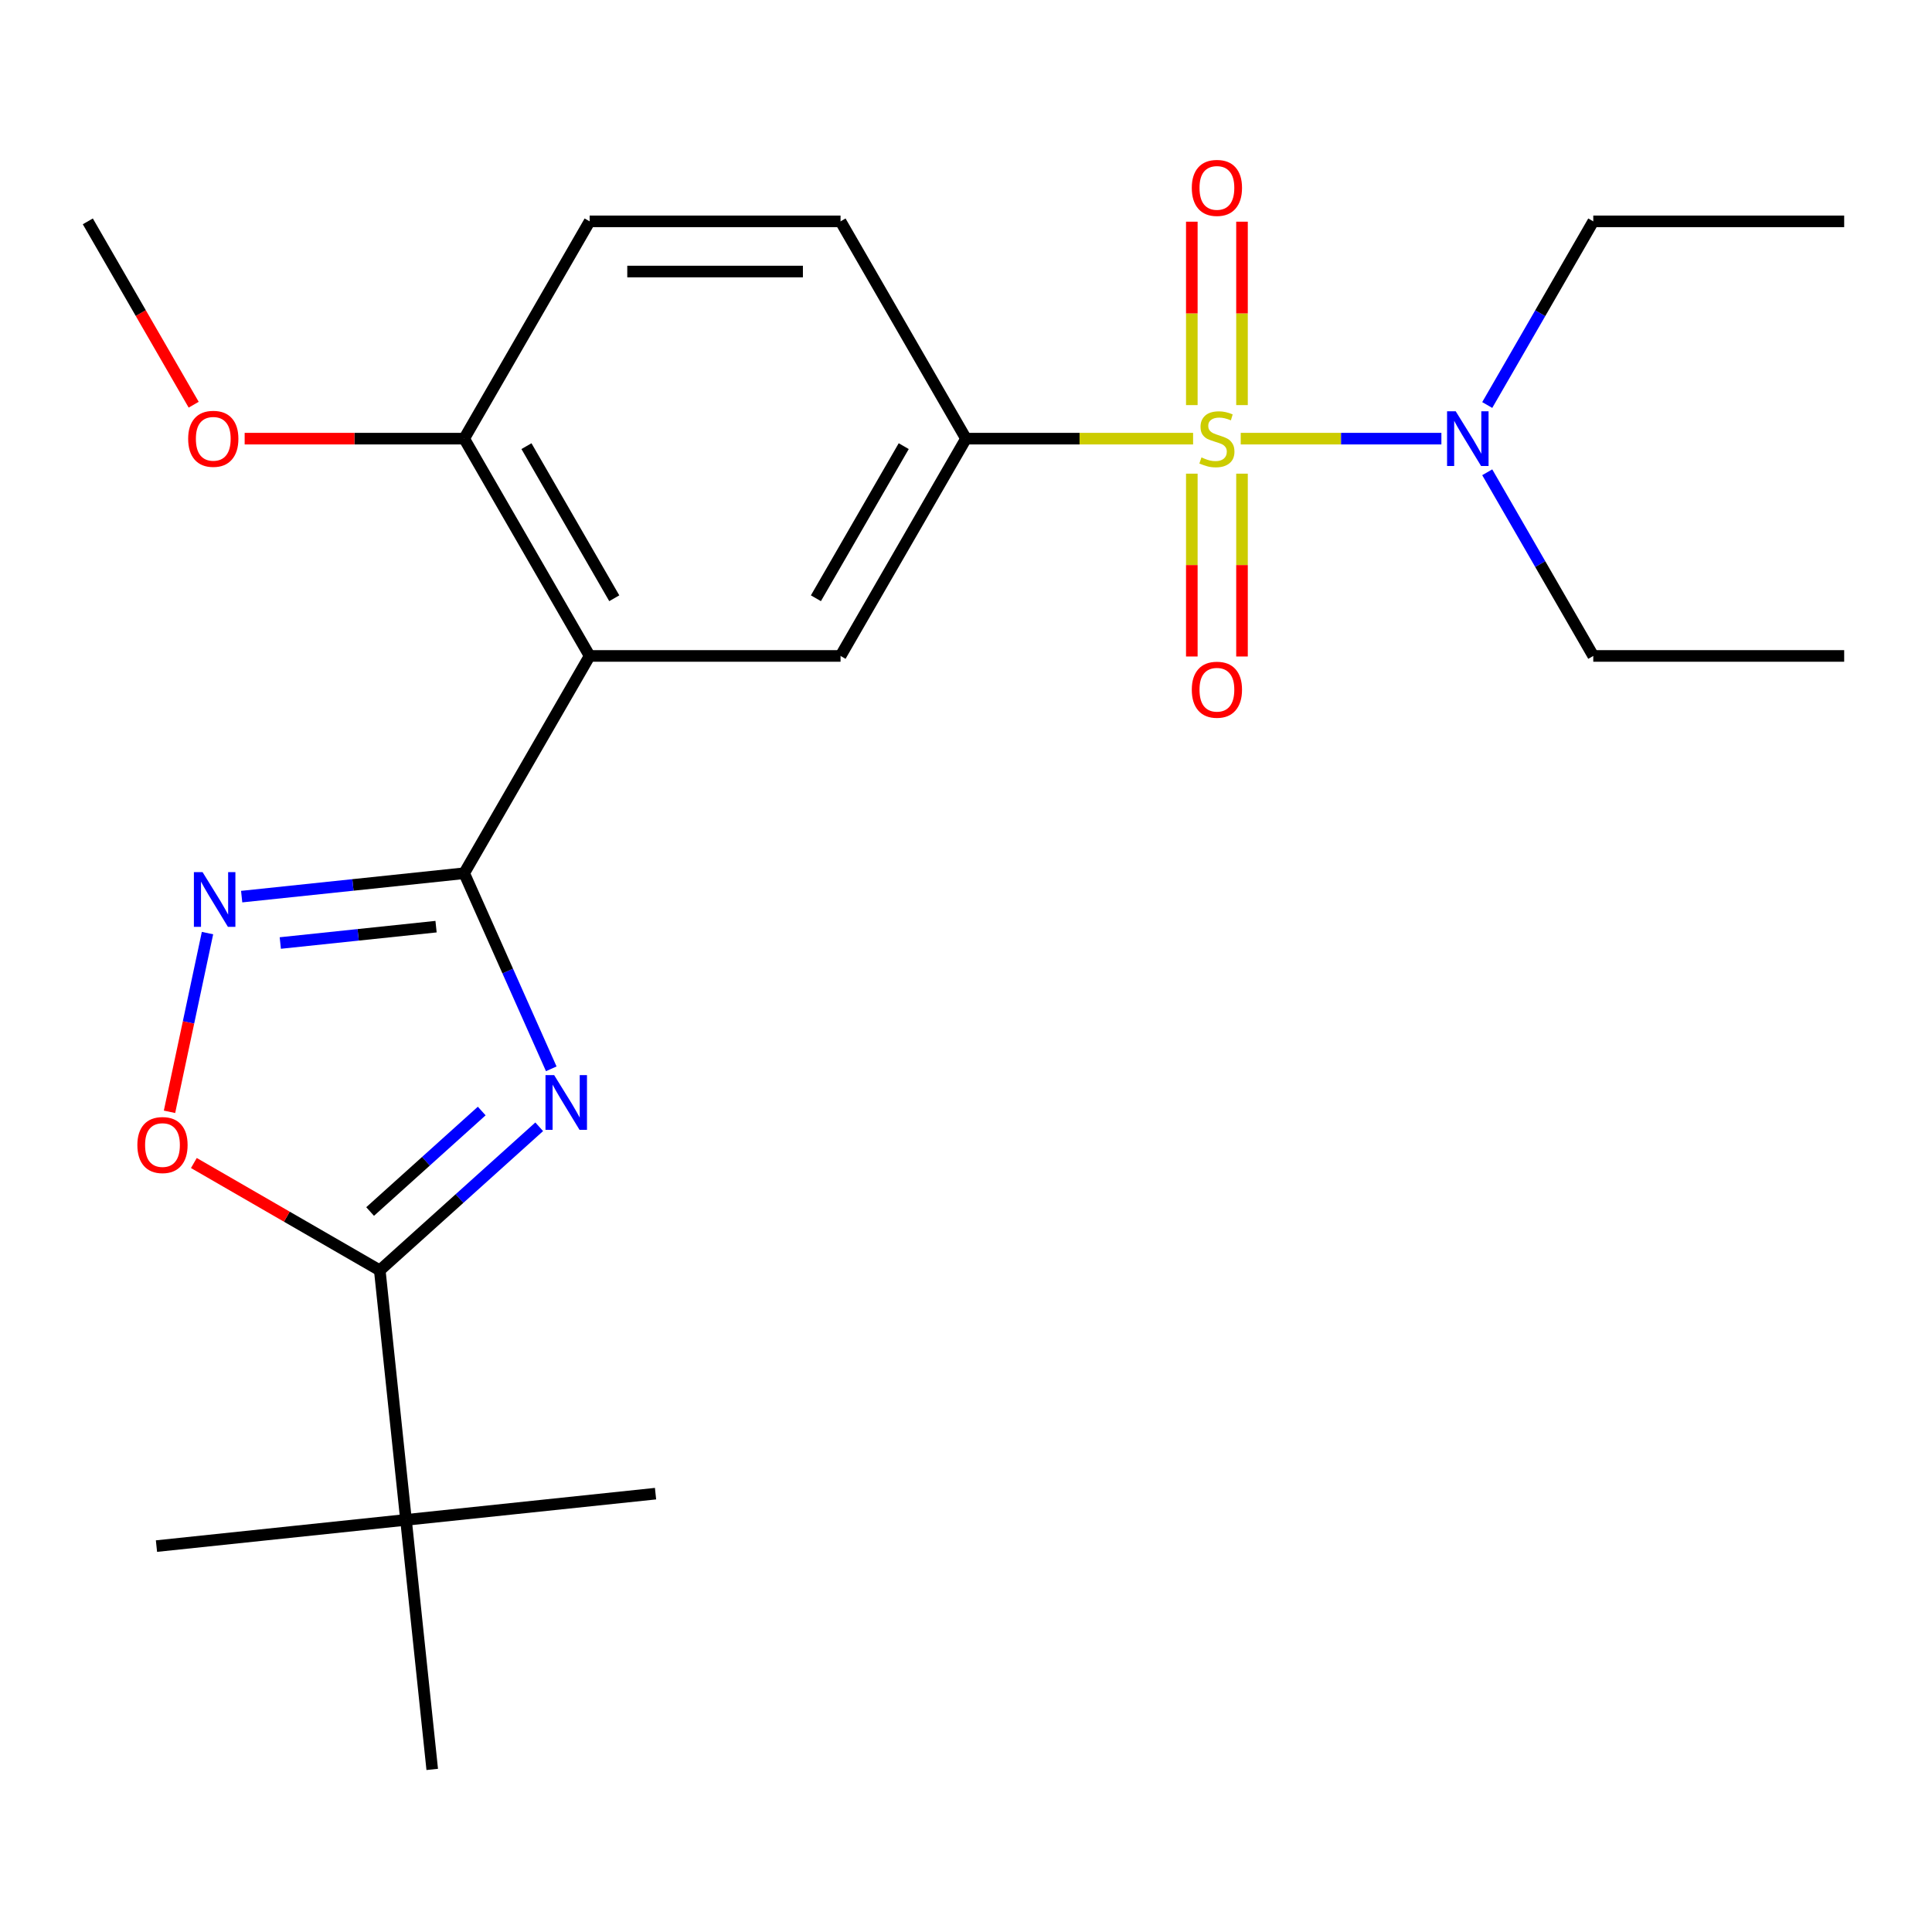 <?xml version='1.0' encoding='iso-8859-1'?>
<svg version='1.1' baseProfile='full'
              xmlns='http://www.w3.org/2000/svg'
                      xmlns:rdkit='http://www.rdkit.org/xml'
                      xmlns:xlink='http://www.w3.org/1999/xlink'
                  xml:space='preserve'
width='1000px' height='1000px' viewBox='0 0 1000 1000'>
<!-- END OF HEADER -->
<rect style='opacity:1.0;fill:#FFFFFF;stroke:none' width='1000' height='1000' x='0' y='0'> </rect>
<path class='bond-5' d='M 617.543,227.043 L 558.772,227.043' style='fill:none;fill-rule:evenodd;stroke:#CCCC00;stroke-width:6px;stroke-linecap:butt;stroke-linejoin:miter;stroke-opacity:1' />
<path class='bond-5' d='M 558.772,227.043 L 500,227.043' style='fill:none;fill-rule:evenodd;stroke:#000000;stroke-width:6px;stroke-linecap:butt;stroke-linejoin:miter;stroke-opacity:1' />
<path class='bond-8' d='M 642.197,227.043 L 694.129,227.043' style='fill:none;fill-rule:evenodd;stroke:#CCCC00;stroke-width:6px;stroke-linecap:butt;stroke-linejoin:miter;stroke-opacity:1' />
<path class='bond-8' d='M 694.129,227.043 L 746.062,227.043' style='fill:none;fill-rule:evenodd;stroke:#0000FF;stroke-width:6px;stroke-linecap:butt;stroke-linejoin:miter;stroke-opacity:1' />
<path class='bond-9' d='M 616.883,245.17 L 616.883,292.485' style='fill:none;fill-rule:evenodd;stroke:#CCCC00;stroke-width:6px;stroke-linecap:butt;stroke-linejoin:miter;stroke-opacity:1' />
<path class='bond-9' d='M 616.883,292.485 L 616.883,339.8' style='fill:none;fill-rule:evenodd;stroke:#FF0000;stroke-width:6px;stroke-linecap:butt;stroke-linejoin:miter;stroke-opacity:1' />
<path class='bond-9' d='M 642.857,245.17 L 642.857,292.485' style='fill:none;fill-rule:evenodd;stroke:#CCCC00;stroke-width:6px;stroke-linecap:butt;stroke-linejoin:miter;stroke-opacity:1' />
<path class='bond-9' d='M 642.857,292.485 L 642.857,339.8' style='fill:none;fill-rule:evenodd;stroke:#FF0000;stroke-width:6px;stroke-linecap:butt;stroke-linejoin:miter;stroke-opacity:1' />
<path class='bond-10' d='M 642.857,209.677 L 642.857,162.211' style='fill:none;fill-rule:evenodd;stroke:#CCCC00;stroke-width:6px;stroke-linecap:butt;stroke-linejoin:miter;stroke-opacity:1' />
<path class='bond-10' d='M 642.857,162.211 L 642.857,114.746' style='fill:none;fill-rule:evenodd;stroke:#FF0000;stroke-width:6px;stroke-linecap:butt;stroke-linejoin:miter;stroke-opacity:1' />
<path class='bond-10' d='M 616.883,209.677 L 616.883,162.211' style='fill:none;fill-rule:evenodd;stroke:#CCCC00;stroke-width:6px;stroke-linecap:butt;stroke-linejoin:miter;stroke-opacity:1' />
<path class='bond-10' d='M 616.883,162.211 L 616.883,114.746' style='fill:none;fill-rule:evenodd;stroke:#FF0000;stroke-width:6px;stroke-linecap:butt;stroke-linejoin:miter;stroke-opacity:1' />
<path class='bond-0' d='M 285.333,553.221 L 262.796,502.603' style='fill:none;fill-rule:evenodd;stroke:#0000FF;stroke-width:6px;stroke-linecap:butt;stroke-linejoin:miter;stroke-opacity:1' />
<path class='bond-0' d='M 262.796,502.603 L 240.26,451.985' style='fill:none;fill-rule:evenodd;stroke:#000000;stroke-width:6px;stroke-linecap:butt;stroke-linejoin:miter;stroke-opacity:1' />
<path class='bond-3' d='M 279.096,583.221 L 237.833,620.374' style='fill:none;fill-rule:evenodd;stroke:#0000FF;stroke-width:6px;stroke-linecap:butt;stroke-linejoin:miter;stroke-opacity:1' />
<path class='bond-3' d='M 237.833,620.374 L 196.57,657.527' style='fill:none;fill-rule:evenodd;stroke:#000000;stroke-width:6px;stroke-linecap:butt;stroke-linejoin:miter;stroke-opacity:1' />
<path class='bond-3' d='M 249.337,575.065 L 220.453,601.072' style='fill:none;fill-rule:evenodd;stroke:#0000FF;stroke-width:6px;stroke-linecap:butt;stroke-linejoin:miter;stroke-opacity:1' />
<path class='bond-3' d='M 220.453,601.072 L 191.569,627.079' style='fill:none;fill-rule:evenodd;stroke:#000000;stroke-width:6px;stroke-linecap:butt;stroke-linejoin:miter;stroke-opacity:1' />
<path class='bond-1' d='M 240.26,451.985 L 305.195,339.514' style='fill:none;fill-rule:evenodd;stroke:#000000;stroke-width:6px;stroke-linecap:butt;stroke-linejoin:miter;stroke-opacity:1' />
<path class='bond-4' d='M 240.26,451.985 L 182.674,458.038' style='fill:none;fill-rule:evenodd;stroke:#000000;stroke-width:6px;stroke-linecap:butt;stroke-linejoin:miter;stroke-opacity:1' />
<path class='bond-4' d='M 182.674,458.038 L 125.088,464.09' style='fill:none;fill-rule:evenodd;stroke:#0000FF;stroke-width:6px;stroke-linecap:butt;stroke-linejoin:miter;stroke-opacity:1' />
<path class='bond-4' d='M 225.699,479.633 L 185.389,483.869' style='fill:none;fill-rule:evenodd;stroke:#000000;stroke-width:6px;stroke-linecap:butt;stroke-linejoin:miter;stroke-opacity:1' />
<path class='bond-4' d='M 185.389,483.869 L 145.079,488.106' style='fill:none;fill-rule:evenodd;stroke:#0000FF;stroke-width:6px;stroke-linecap:butt;stroke-linejoin:miter;stroke-opacity:1' />
<path class='bond-2' d='M 305.195,339.514 L 435.065,339.514' style='fill:none;fill-rule:evenodd;stroke:#000000;stroke-width:6px;stroke-linecap:butt;stroke-linejoin:miter;stroke-opacity:1' />
<path class='bond-24' d='M 305.195,339.514 L 240.26,227.043' style='fill:none;fill-rule:evenodd;stroke:#000000;stroke-width:6px;stroke-linecap:butt;stroke-linejoin:miter;stroke-opacity:1' />
<path class='bond-24' d='M 317.949,309.657 L 272.494,230.927' style='fill:none;fill-rule:evenodd;stroke:#000000;stroke-width:6px;stroke-linecap:butt;stroke-linejoin:miter;stroke-opacity:1' />
<path class='bond-11' d='M 196.57,657.527 L 210.145,786.686' style='fill:none;fill-rule:evenodd;stroke:#000000;stroke-width:6px;stroke-linecap:butt;stroke-linejoin:miter;stroke-opacity:1' />
<path class='bond-25' d='M 196.57,657.527 L 148.458,629.75' style='fill:none;fill-rule:evenodd;stroke:#000000;stroke-width:6px;stroke-linecap:butt;stroke-linejoin:miter;stroke-opacity:1' />
<path class='bond-25' d='M 148.458,629.75 L 100.346,601.972' style='fill:none;fill-rule:evenodd;stroke:#FF0000;stroke-width:6px;stroke-linecap:butt;stroke-linejoin:miter;stroke-opacity:1' />
<path class='bond-6' d='M 107.401,482.967 L 97.57,529.219' style='fill:none;fill-rule:evenodd;stroke:#0000FF;stroke-width:6px;stroke-linecap:butt;stroke-linejoin:miter;stroke-opacity:1' />
<path class='bond-6' d='M 97.57,529.219 L 87.739,575.471' style='fill:none;fill-rule:evenodd;stroke:#FF0000;stroke-width:6px;stroke-linecap:butt;stroke-linejoin:miter;stroke-opacity:1' />
<path class='bond-7' d='M 500,227.043 L 435.065,339.514' style='fill:none;fill-rule:evenodd;stroke:#000000;stroke-width:6px;stroke-linecap:butt;stroke-linejoin:miter;stroke-opacity:1' />
<path class='bond-7' d='M 467.766,230.927 L 422.311,309.657' style='fill:none;fill-rule:evenodd;stroke:#000000;stroke-width:6px;stroke-linecap:butt;stroke-linejoin:miter;stroke-opacity:1' />
<path class='bond-13' d='M 500,227.043 L 435.065,114.573' style='fill:none;fill-rule:evenodd;stroke:#000000;stroke-width:6px;stroke-linecap:butt;stroke-linejoin:miter;stroke-opacity:1' />
<path class='bond-16' d='M 769.79,209.637 L 797.233,162.105' style='fill:none;fill-rule:evenodd;stroke:#0000FF;stroke-width:6px;stroke-linecap:butt;stroke-linejoin:miter;stroke-opacity:1' />
<path class='bond-16' d='M 797.233,162.105 L 824.675,114.573' style='fill:none;fill-rule:evenodd;stroke:#000000;stroke-width:6px;stroke-linecap:butt;stroke-linejoin:miter;stroke-opacity:1' />
<path class='bond-17' d='M 769.79,244.45 L 797.233,291.982' style='fill:none;fill-rule:evenodd;stroke:#0000FF;stroke-width:6px;stroke-linecap:butt;stroke-linejoin:miter;stroke-opacity:1' />
<path class='bond-17' d='M 797.233,291.982 L 824.675,339.514' style='fill:none;fill-rule:evenodd;stroke:#000000;stroke-width:6px;stroke-linecap:butt;stroke-linejoin:miter;stroke-opacity:1' />
<path class='bond-18' d='M 210.145,786.686 L 80.987,800.261' style='fill:none;fill-rule:evenodd;stroke:#000000;stroke-width:6px;stroke-linecap:butt;stroke-linejoin:miter;stroke-opacity:1' />
<path class='bond-19' d='M 210.145,786.686 L 339.304,773.111' style='fill:none;fill-rule:evenodd;stroke:#000000;stroke-width:6px;stroke-linecap:butt;stroke-linejoin:miter;stroke-opacity:1' />
<path class='bond-20' d='M 210.145,786.686 L 223.721,915.845' style='fill:none;fill-rule:evenodd;stroke:#000000;stroke-width:6px;stroke-linecap:butt;stroke-linejoin:miter;stroke-opacity:1' />
<path class='bond-12' d='M 240.26,227.043 L 305.195,114.573' style='fill:none;fill-rule:evenodd;stroke:#000000;stroke-width:6px;stroke-linecap:butt;stroke-linejoin:miter;stroke-opacity:1' />
<path class='bond-15' d='M 240.26,227.043 L 183.448,227.043' style='fill:none;fill-rule:evenodd;stroke:#000000;stroke-width:6px;stroke-linecap:butt;stroke-linejoin:miter;stroke-opacity:1' />
<path class='bond-15' d='M 183.448,227.043 L 126.636,227.043' style='fill:none;fill-rule:evenodd;stroke:#FF0000;stroke-width:6px;stroke-linecap:butt;stroke-linejoin:miter;stroke-opacity:1' />
<path class='bond-14' d='M 435.065,114.573 L 305.195,114.573' style='fill:none;fill-rule:evenodd;stroke:#000000;stroke-width:6px;stroke-linecap:butt;stroke-linejoin:miter;stroke-opacity:1' />
<path class='bond-14' d='M 415.584,140.547 L 324.675,140.547' style='fill:none;fill-rule:evenodd;stroke:#000000;stroke-width:6px;stroke-linecap:butt;stroke-linejoin:miter;stroke-opacity:1' />
<path class='bond-21' d='M 100.247,209.477 L 72.851,162.025' style='fill:none;fill-rule:evenodd;stroke:#FF0000;stroke-width:6px;stroke-linecap:butt;stroke-linejoin:miter;stroke-opacity:1' />
<path class='bond-21' d='M 72.851,162.025 L 45.455,114.573' style='fill:none;fill-rule:evenodd;stroke:#000000;stroke-width:6px;stroke-linecap:butt;stroke-linejoin:miter;stroke-opacity:1' />
<path class='bond-22' d='M 824.675,114.573 L 954.545,114.573' style='fill:none;fill-rule:evenodd;stroke:#000000;stroke-width:6px;stroke-linecap:butt;stroke-linejoin:miter;stroke-opacity:1' />
<path class='bond-23' d='M 824.675,339.514 L 954.545,339.514' style='fill:none;fill-rule:evenodd;stroke:#000000;stroke-width:6px;stroke-linecap:butt;stroke-linejoin:miter;stroke-opacity:1' />
<path  class='atom-0' d='M 621.87 236.763
Q 622.19 236.883, 623.51 237.443
Q 624.83 238.003, 626.27 238.363
Q 627.75 238.683, 629.19 238.683
Q 631.87 238.683, 633.43 237.403
Q 634.99 236.083, 634.99 233.803
Q 634.99 232.243, 634.19 231.283
Q 633.43 230.323, 632.23 229.803
Q 631.03 229.283, 629.03 228.683
Q 626.51 227.923, 624.99 227.203
Q 623.51 226.483, 622.43 224.963
Q 621.39 223.443, 621.39 220.883
Q 621.39 217.323, 623.79 215.123
Q 626.23 212.923, 631.03 212.923
Q 634.31 212.923, 638.03 214.483
L 637.11 217.563
Q 633.71 216.163, 631.15 216.163
Q 628.39 216.163, 626.87 217.323
Q 625.35 218.443, 625.39 220.403
Q 625.39 221.923, 626.15 222.843
Q 626.95 223.763, 628.07 224.283
Q 629.23 224.803, 631.15 225.403
Q 633.71 226.203, 635.23 227.003
Q 636.75 227.803, 637.83 229.443
Q 638.95 231.043, 638.95 233.803
Q 638.95 237.723, 636.31 239.843
Q 633.71 241.923, 629.35 241.923
Q 626.83 241.923, 624.91 241.363
Q 623.03 240.843, 620.79 239.923
L 621.87 236.763
' fill='#CCCC00'/>
<path  class='atom-1' d='M 286.823 556.467
L 296.103 571.467
Q 297.023 572.947, 298.503 575.627
Q 299.983 578.307, 300.063 578.467
L 300.063 556.467
L 303.823 556.467
L 303.823 584.787
L 299.943 584.787
L 289.983 568.387
Q 288.823 566.467, 287.583 564.267
Q 286.383 562.067, 286.023 561.387
L 286.023 584.787
L 282.343 584.787
L 282.343 556.467
L 286.823 556.467
' fill='#0000FF'/>
<path  class='atom-5' d='M 104.841 451.4
L 114.121 466.4
Q 115.041 467.88, 116.521 470.56
Q 118.001 473.24, 118.081 473.4
L 118.081 451.4
L 121.841 451.4
L 121.841 479.72
L 117.961 479.72
L 108.001 463.32
Q 106.841 461.4, 105.601 459.2
Q 104.401 457, 104.041 456.32
L 104.041 479.72
L 100.361 479.72
L 100.361 451.4
L 104.841 451.4
' fill='#0000FF'/>
<path  class='atom-7' d='M 71.1 592.672
Q 71.1 585.872, 74.46 582.072
Q 77.82 578.272, 84.1 578.272
Q 90.379 578.272, 93.74 582.072
Q 97.1 585.872, 97.1 592.672
Q 97.1 599.552, 93.7 603.472
Q 90.299 607.352, 84.1 607.352
Q 77.859 607.352, 74.46 603.472
Q 71.1 599.592, 71.1 592.672
M 84.1 604.152
Q 88.419 604.152, 90.74 601.272
Q 93.1 598.352, 93.1 592.672
Q 93.1 587.112, 90.74 584.312
Q 88.419 581.472, 84.1 581.472
Q 79.779 581.472, 77.419 584.272
Q 75.1 587.072, 75.1 592.672
Q 75.1 598.392, 77.419 601.272
Q 79.779 604.152, 84.1 604.152
' fill='#FF0000'/>
<path  class='atom-9' d='M 753.48 212.883
L 762.76 227.883
Q 763.68 229.363, 765.16 232.043
Q 766.64 234.723, 766.72 234.883
L 766.72 212.883
L 770.48 212.883
L 770.48 241.203
L 766.6 241.203
L 756.64 224.803
Q 755.48 222.883, 754.24 220.683
Q 753.04 218.483, 752.68 217.803
L 752.68 241.203
L 749 241.203
L 749 212.883
L 753.48 212.883
' fill='#0000FF'/>
<path  class='atom-10' d='M 616.87 356.994
Q 616.87 350.194, 620.23 346.394
Q 623.59 342.594, 629.87 342.594
Q 636.15 342.594, 639.51 346.394
Q 642.87 350.194, 642.87 356.994
Q 642.87 363.874, 639.47 367.794
Q 636.07 371.674, 629.87 371.674
Q 623.63 371.674, 620.23 367.794
Q 616.87 363.914, 616.87 356.994
M 629.87 368.474
Q 634.19 368.474, 636.51 365.594
Q 638.87 362.674, 638.87 356.994
Q 638.87 351.434, 636.51 348.634
Q 634.19 345.794, 629.87 345.794
Q 625.55 345.794, 623.19 348.594
Q 620.87 351.394, 620.87 356.994
Q 620.87 362.714, 623.19 365.594
Q 625.55 368.474, 629.87 368.474
' fill='#FF0000'/>
<path  class='atom-11' d='M 616.87 97.253
Q 616.87 90.453, 620.23 86.653
Q 623.59 82.853, 629.87 82.853
Q 636.15 82.853, 639.51 86.653
Q 642.87 90.453, 642.87 97.253
Q 642.87 104.133, 639.47 108.053
Q 636.07 111.933, 629.87 111.933
Q 623.63 111.933, 620.23 108.053
Q 616.87 104.173, 616.87 97.253
M 629.87 108.733
Q 634.19 108.733, 636.51 105.853
Q 638.87 102.933, 638.87 97.253
Q 638.87 91.693, 636.51 88.893
Q 634.19 86.053, 629.87 86.053
Q 625.55 86.053, 623.19 88.853
Q 620.87 91.653, 620.87 97.253
Q 620.87 102.973, 623.19 105.853
Q 625.55 108.733, 629.87 108.733
' fill='#FF0000'/>
<path  class='atom-16' d='M 97.39 227.123
Q 97.39 220.323, 100.75 216.523
Q 104.11 212.723, 110.39 212.723
Q 116.67 212.723, 120.03 216.523
Q 123.39 220.323, 123.39 227.123
Q 123.39 234.003, 119.99 237.923
Q 116.59 241.803, 110.39 241.803
Q 104.15 241.803, 100.75 237.923
Q 97.39 234.043, 97.39 227.123
M 110.39 238.603
Q 114.71 238.603, 117.03 235.723
Q 119.39 232.803, 119.39 227.123
Q 119.39 221.563, 117.03 218.763
Q 114.71 215.923, 110.39 215.923
Q 106.07 215.923, 103.71 218.723
Q 101.39 221.523, 101.39 227.123
Q 101.39 232.843, 103.71 235.723
Q 106.07 238.603, 110.39 238.603
' fill='#FF0000'/>
</svg>
